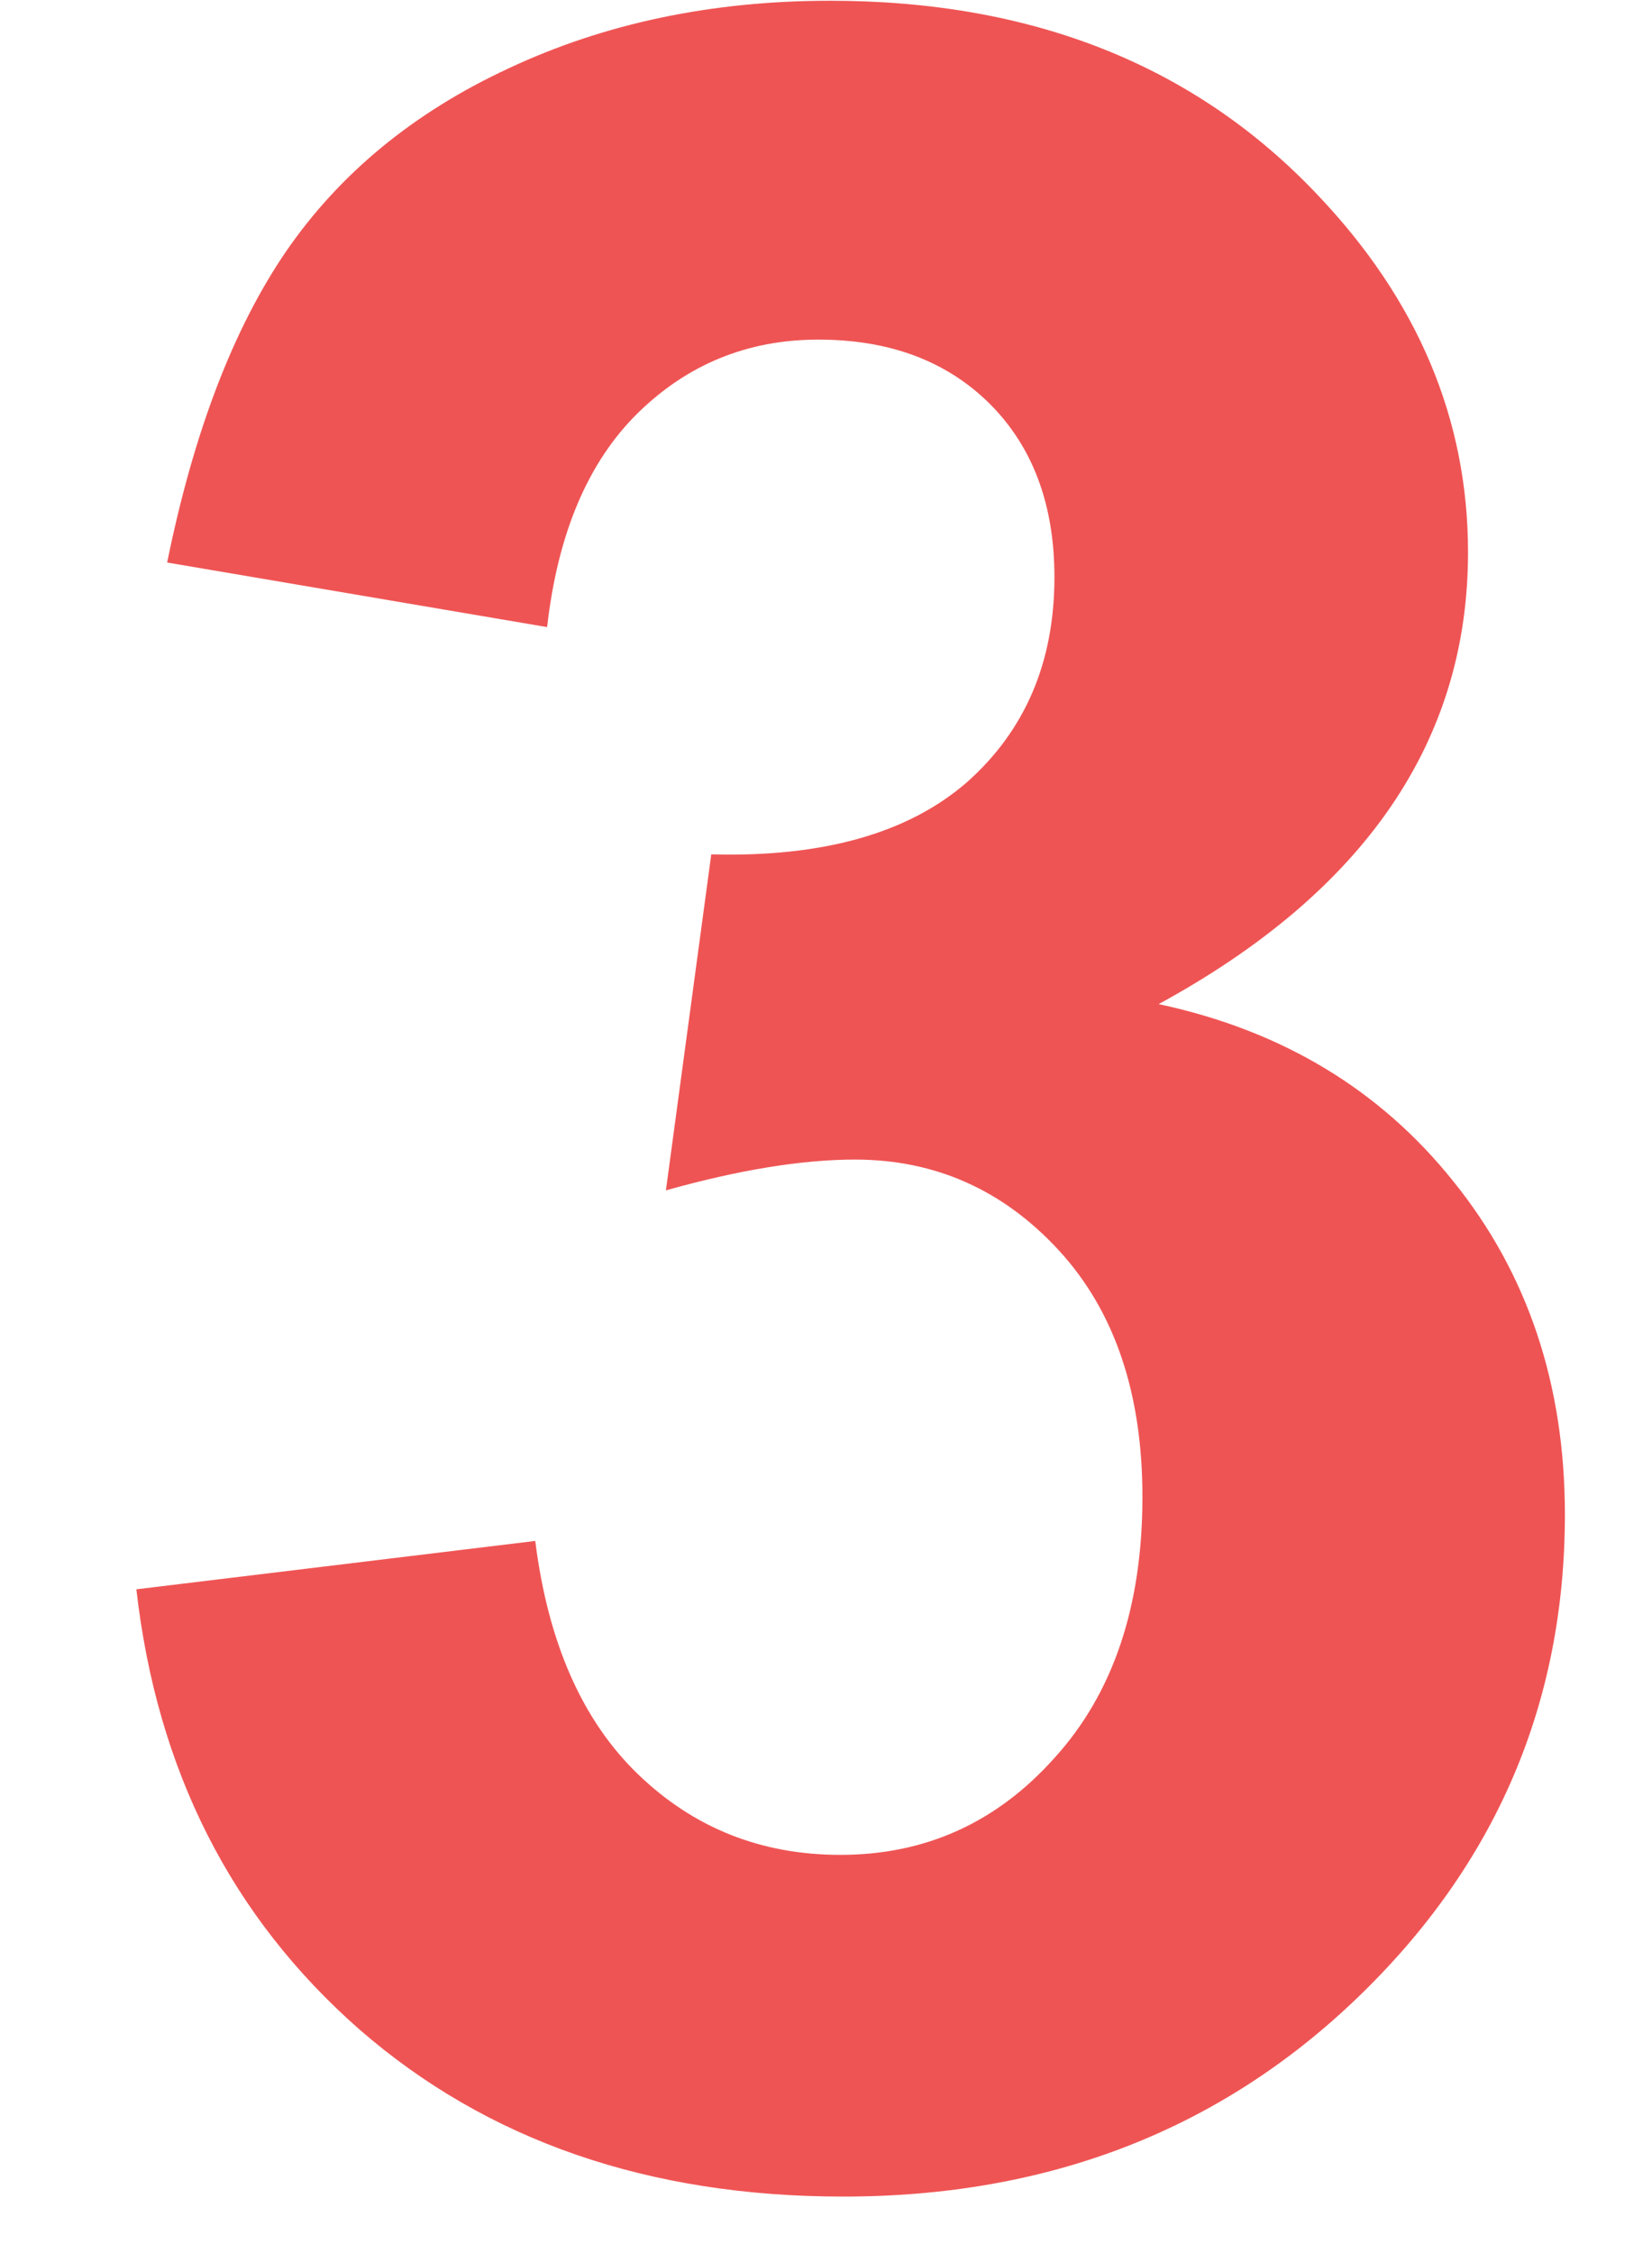 <svg xmlns="http://www.w3.org/2000/svg" width="11" height="15" viewBox="0 0 11 15" fill="none">
  <path d="M0.908 10.581L3.564 10.259C3.649 10.936 3.877 11.454 4.248 11.812C4.619 12.17 5.068 12.349 5.596 12.349C6.162 12.349 6.637 12.134 7.021 11.704C7.412 11.274 7.607 10.695 7.607 9.966C7.607 9.276 7.422 8.729 7.051 8.325C6.68 7.922 6.227 7.72 5.693 7.72C5.342 7.72 4.922 7.788 4.434 7.925L4.736 5.688C5.479 5.708 6.045 5.548 6.436 5.21C6.826 4.865 7.021 4.409 7.021 3.843C7.021 3.361 6.878 2.977 6.592 2.69C6.305 2.404 5.924 2.261 5.449 2.261C4.98 2.261 4.58 2.424 4.248 2.749C3.916 3.075 3.714 3.55 3.643 4.175L1.113 3.745C1.289 2.879 1.553 2.189 1.904 1.675C2.262 1.154 2.757 0.747 3.389 0.454C4.027 0.155 4.74 0.005 5.527 0.005C6.875 0.005 7.956 0.435 8.77 1.294C9.44 1.997 9.775 2.791 9.775 3.677C9.775 4.933 9.089 5.936 7.715 6.685C8.535 6.86 9.189 7.254 9.678 7.866C10.172 8.478 10.42 9.217 10.42 10.083C10.42 11.339 9.961 12.411 9.043 13.296C8.125 14.181 6.982 14.624 5.615 14.624C4.32 14.624 3.245 14.253 2.393 13.511C1.54 12.762 1.045 11.786 0.908 10.581Z" fill="#EF5454"/>
</svg>